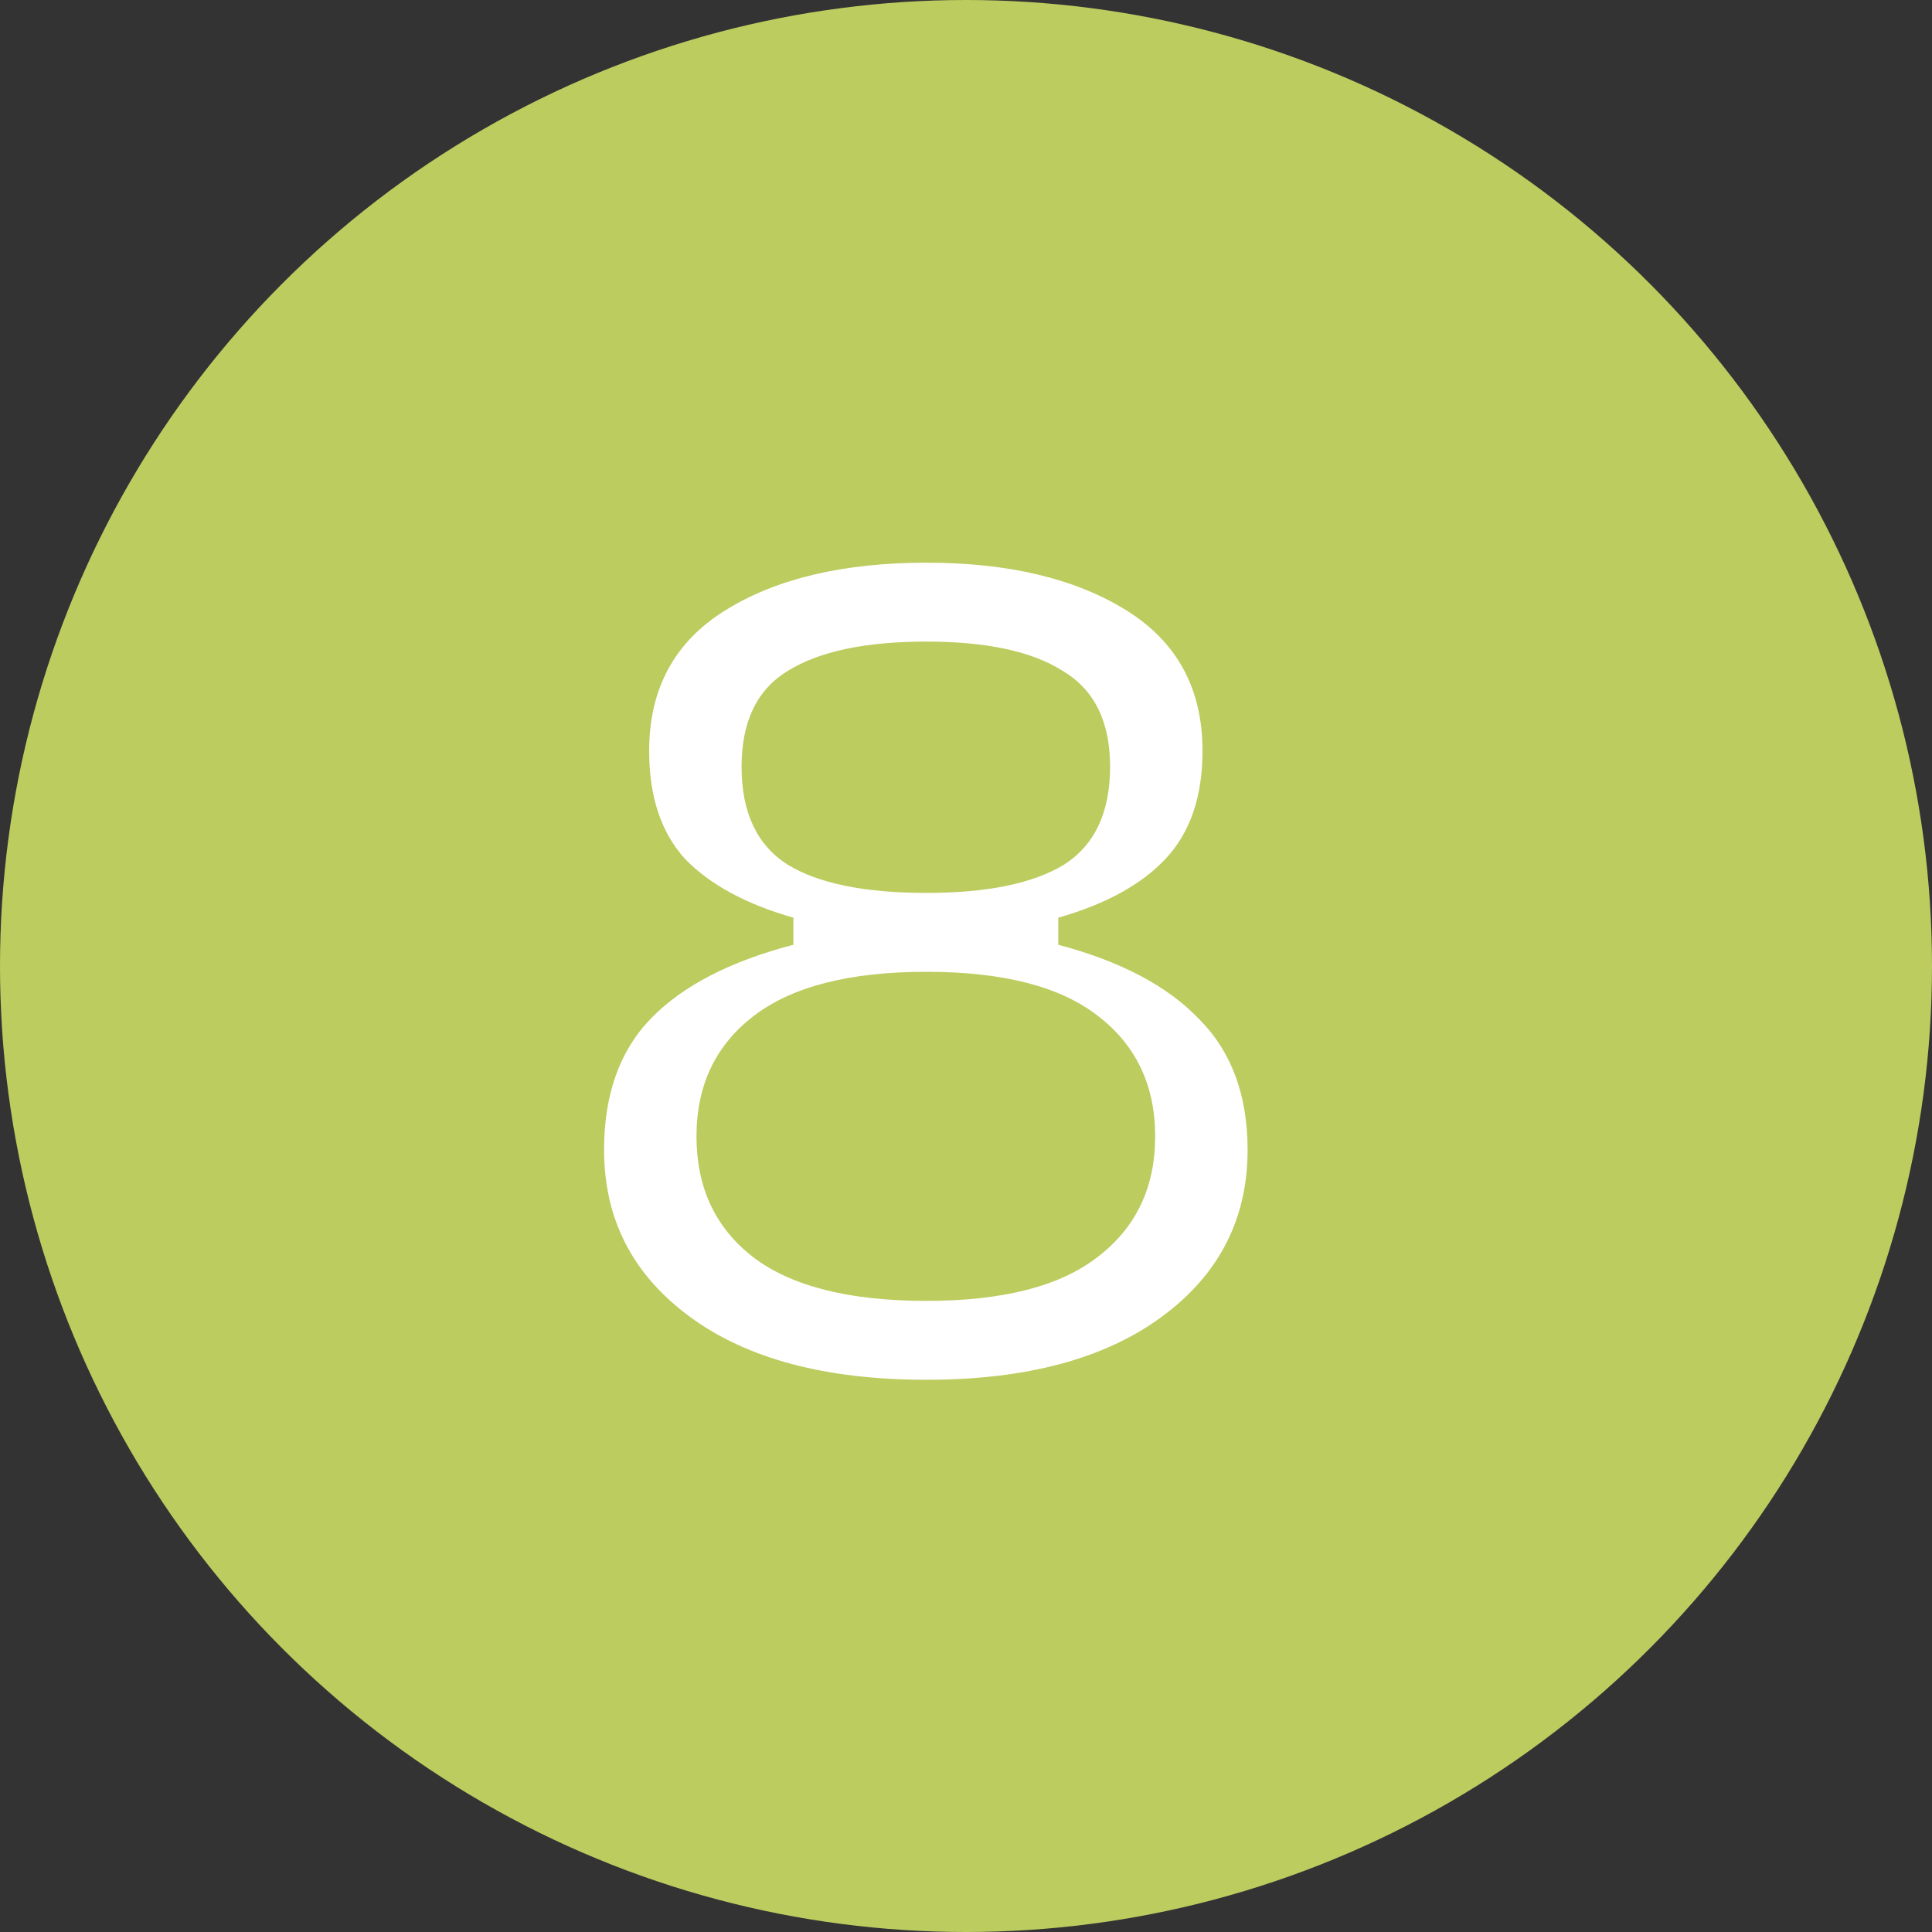 <?xml version="1.0" encoding="UTF-8"?> <svg xmlns="http://www.w3.org/2000/svg" width="24" height="24" viewBox="0 0 24 24" fill="none"><rect x="0" y="0" width="24" height="24" fill="#333333" stroke="none"/> <circle cx="12" cy="12" r="12" fill="#BDCC5F"></circle> <path d="M7.504 14.284C7.504 13.593 7.7 13.047 8.092 12.646C8.484 12.245 9.072 11.941 9.856 11.736V11.4C9.268 11.232 8.82 10.989 8.512 10.672C8.213 10.345 8.064 9.897 8.064 9.328C8.064 8.553 8.381 7.97 9.016 7.578C9.65 7.186 10.481 6.99 11.508 6.99C12.525 6.99 13.351 7.186 13.986 7.578C14.62 7.97 14.938 8.553 14.938 9.328C14.938 9.897 14.784 10.345 14.476 10.672C14.177 10.989 13.734 11.232 13.146 11.4V11.736C13.92 11.941 14.504 12.249 14.896 12.66C15.297 13.061 15.498 13.603 15.498 14.284C15.498 15.143 15.143 15.833 14.434 16.356C13.724 16.879 12.749 17.14 11.508 17.14C10.257 17.14 9.277 16.879 8.568 16.356C7.858 15.833 7.504 15.143 7.504 14.284ZM9.212 9.524C9.212 10.093 9.403 10.499 9.786 10.742C10.168 10.975 10.742 11.092 11.508 11.092C12.264 11.092 12.833 10.975 13.216 10.742C13.598 10.499 13.79 10.093 13.79 9.524C13.79 8.964 13.594 8.567 13.202 8.334C12.819 8.091 12.254 7.97 11.508 7.97C10.752 7.97 10.178 8.091 9.786 8.334C9.403 8.567 9.212 8.964 9.212 9.524ZM9.366 12.618C8.89 12.982 8.652 13.481 8.652 14.116C8.652 14.751 8.885 15.25 9.352 15.614C9.828 15.978 10.546 16.16 11.508 16.16C12.46 16.16 13.169 15.978 13.636 15.614C14.112 15.25 14.35 14.751 14.35 14.116C14.35 13.481 14.112 12.982 13.636 12.618C13.169 12.254 12.46 12.072 11.508 12.072C10.556 12.072 9.842 12.254 9.366 12.618Z" fill="white"></path> </svg> 